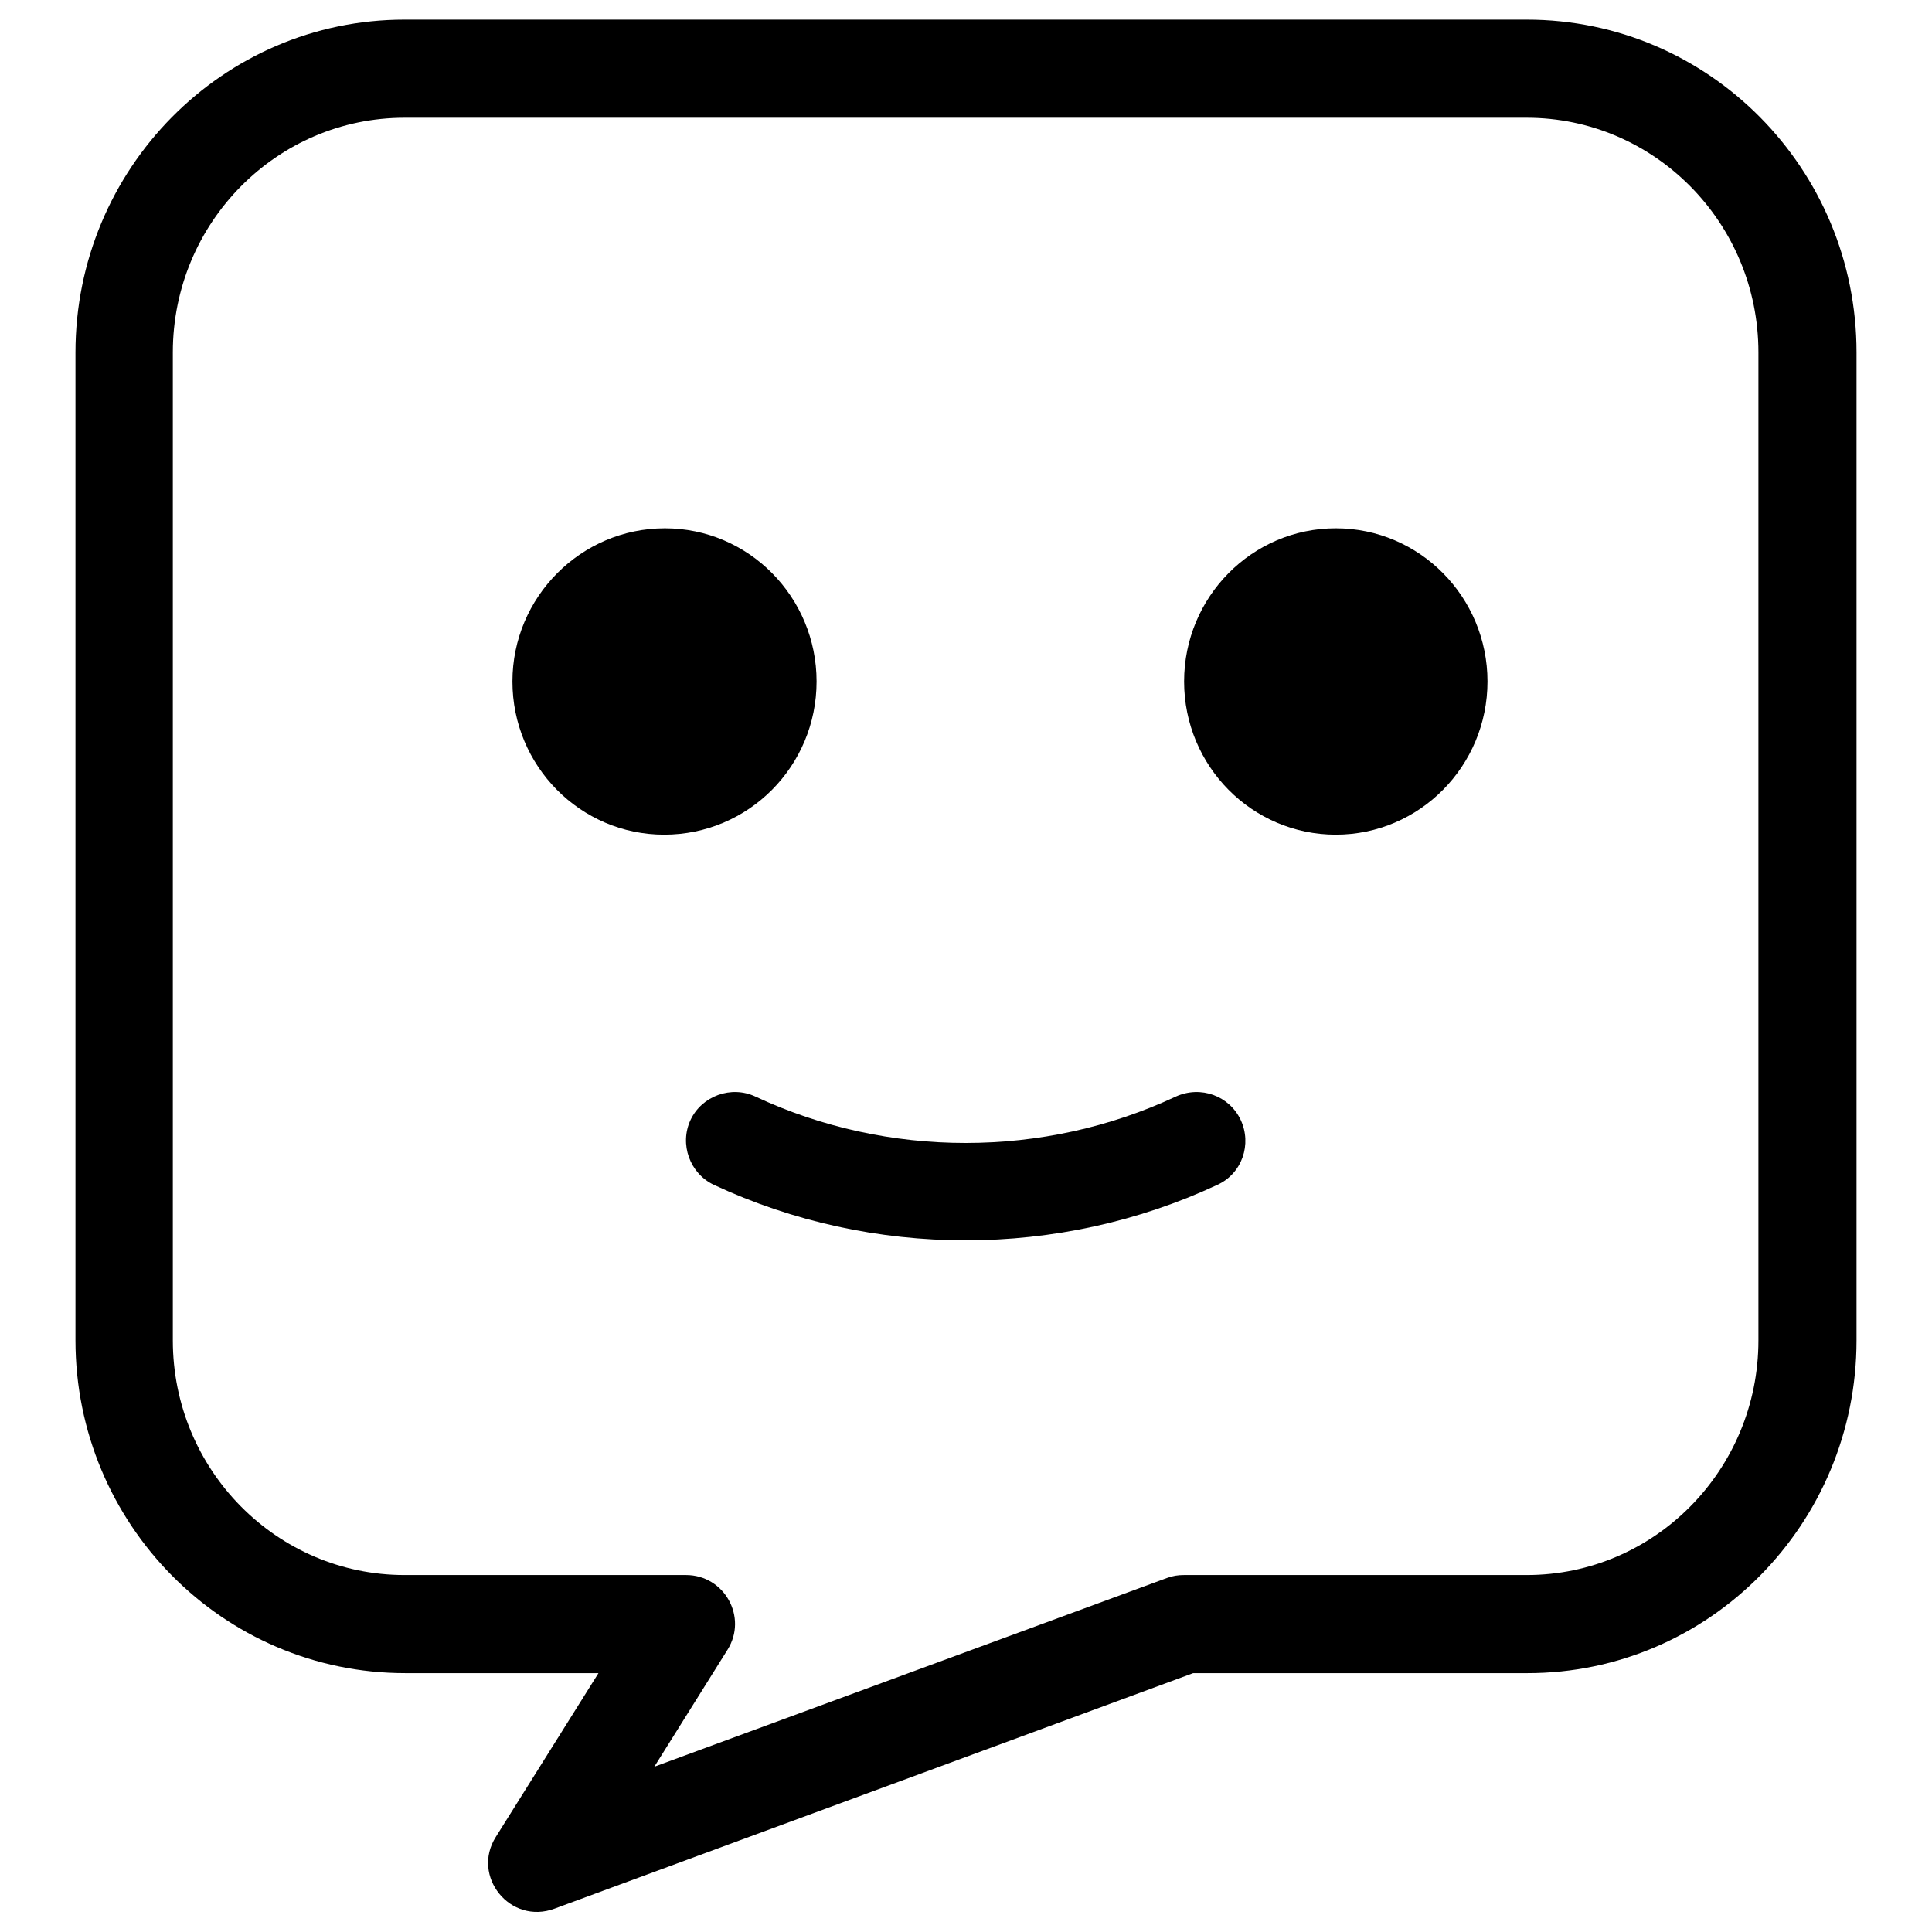 <?xml version="1.0" encoding="utf-8"?>
<!-- Svg Vector Icons : http://www.onlinewebfonts.com/icon -->
<!DOCTYPE svg PUBLIC "-//W3C//DTD SVG 1.1//EN" "http://www.w3.org/Graphics/SVG/1.1/DTD/svg11.dtd">
<svg version="1.1" xmlns="http://www.w3.org/2000/svg" xmlns:xlink="http://www.w3.org/1999/xlink" x="0px" y="0px" viewBox="0 0 256 256" enable-background="new 0 0 256 256" xml:space="preserve">
<g><g><path fill="#000000" d="M202.3,2.6H53.6C29.5,2.6,10,22.4,10,46.7v130.9c0,24.3,19.5,44.1,43.7,44.1h25.6l-13.6,21.7c-3.3,5.2,1.9,11.7,7.8,9.5l84.6-31.2h44.3c24.1,0,43.6-19.8,43.6-44.1V46.7C246,22.4,226.5,2.6,202.3,2.6z M233,177.6c0,17.2-13.8,31.1-30.7,31.1h-45.4c-0.8,0-1.5,0.1-2.3,0.4l-67.9,25l9.7-15.5c2.7-4.3-0.4-9.9-5.5-9.9H53.6c-16.9,0-30.7-13.9-30.7-31.1V46.7c0-17.2,13.8-31.1,30.7-31.1h148.7c16.9,0,30.7,13.9,30.7,31.1L233,177.6L233,177.6z"/><path fill="#000000" d="M108.2,90.3c0-11.2-9-20.3-20.1-20.3C77,70,67.9,79.1,67.9,90.3c0,11.2,9,20.3,20.1,20.3C99.2,110.6,108.2,101.5,108.2,90.3z"/><path fill="#000000" d="M155.8,145.3c-17.5,8.2-38.2,8.2-55.7,0c-3.2-1.5-7.1-0.1-8.6,3.1c-1.5,3.2-0.1,7.1,3.1,8.6c21,9.8,45.7,9.8,66.7,0c3.3-1.5,4.6-5.4,3.1-8.6C162.9,145.2,159.1,143.8,155.8,145.3z"/><path fill="#000000" d="M197.1,90.3c0-11.2-9-20.3-20.1-20.3s-20.1,9.1-20.1,20.3c0,11.2,9,20.3,20.1,20.3C188.1,110.6,197.1,101.5,197.1,90.3z"/></g></g>
</svg>